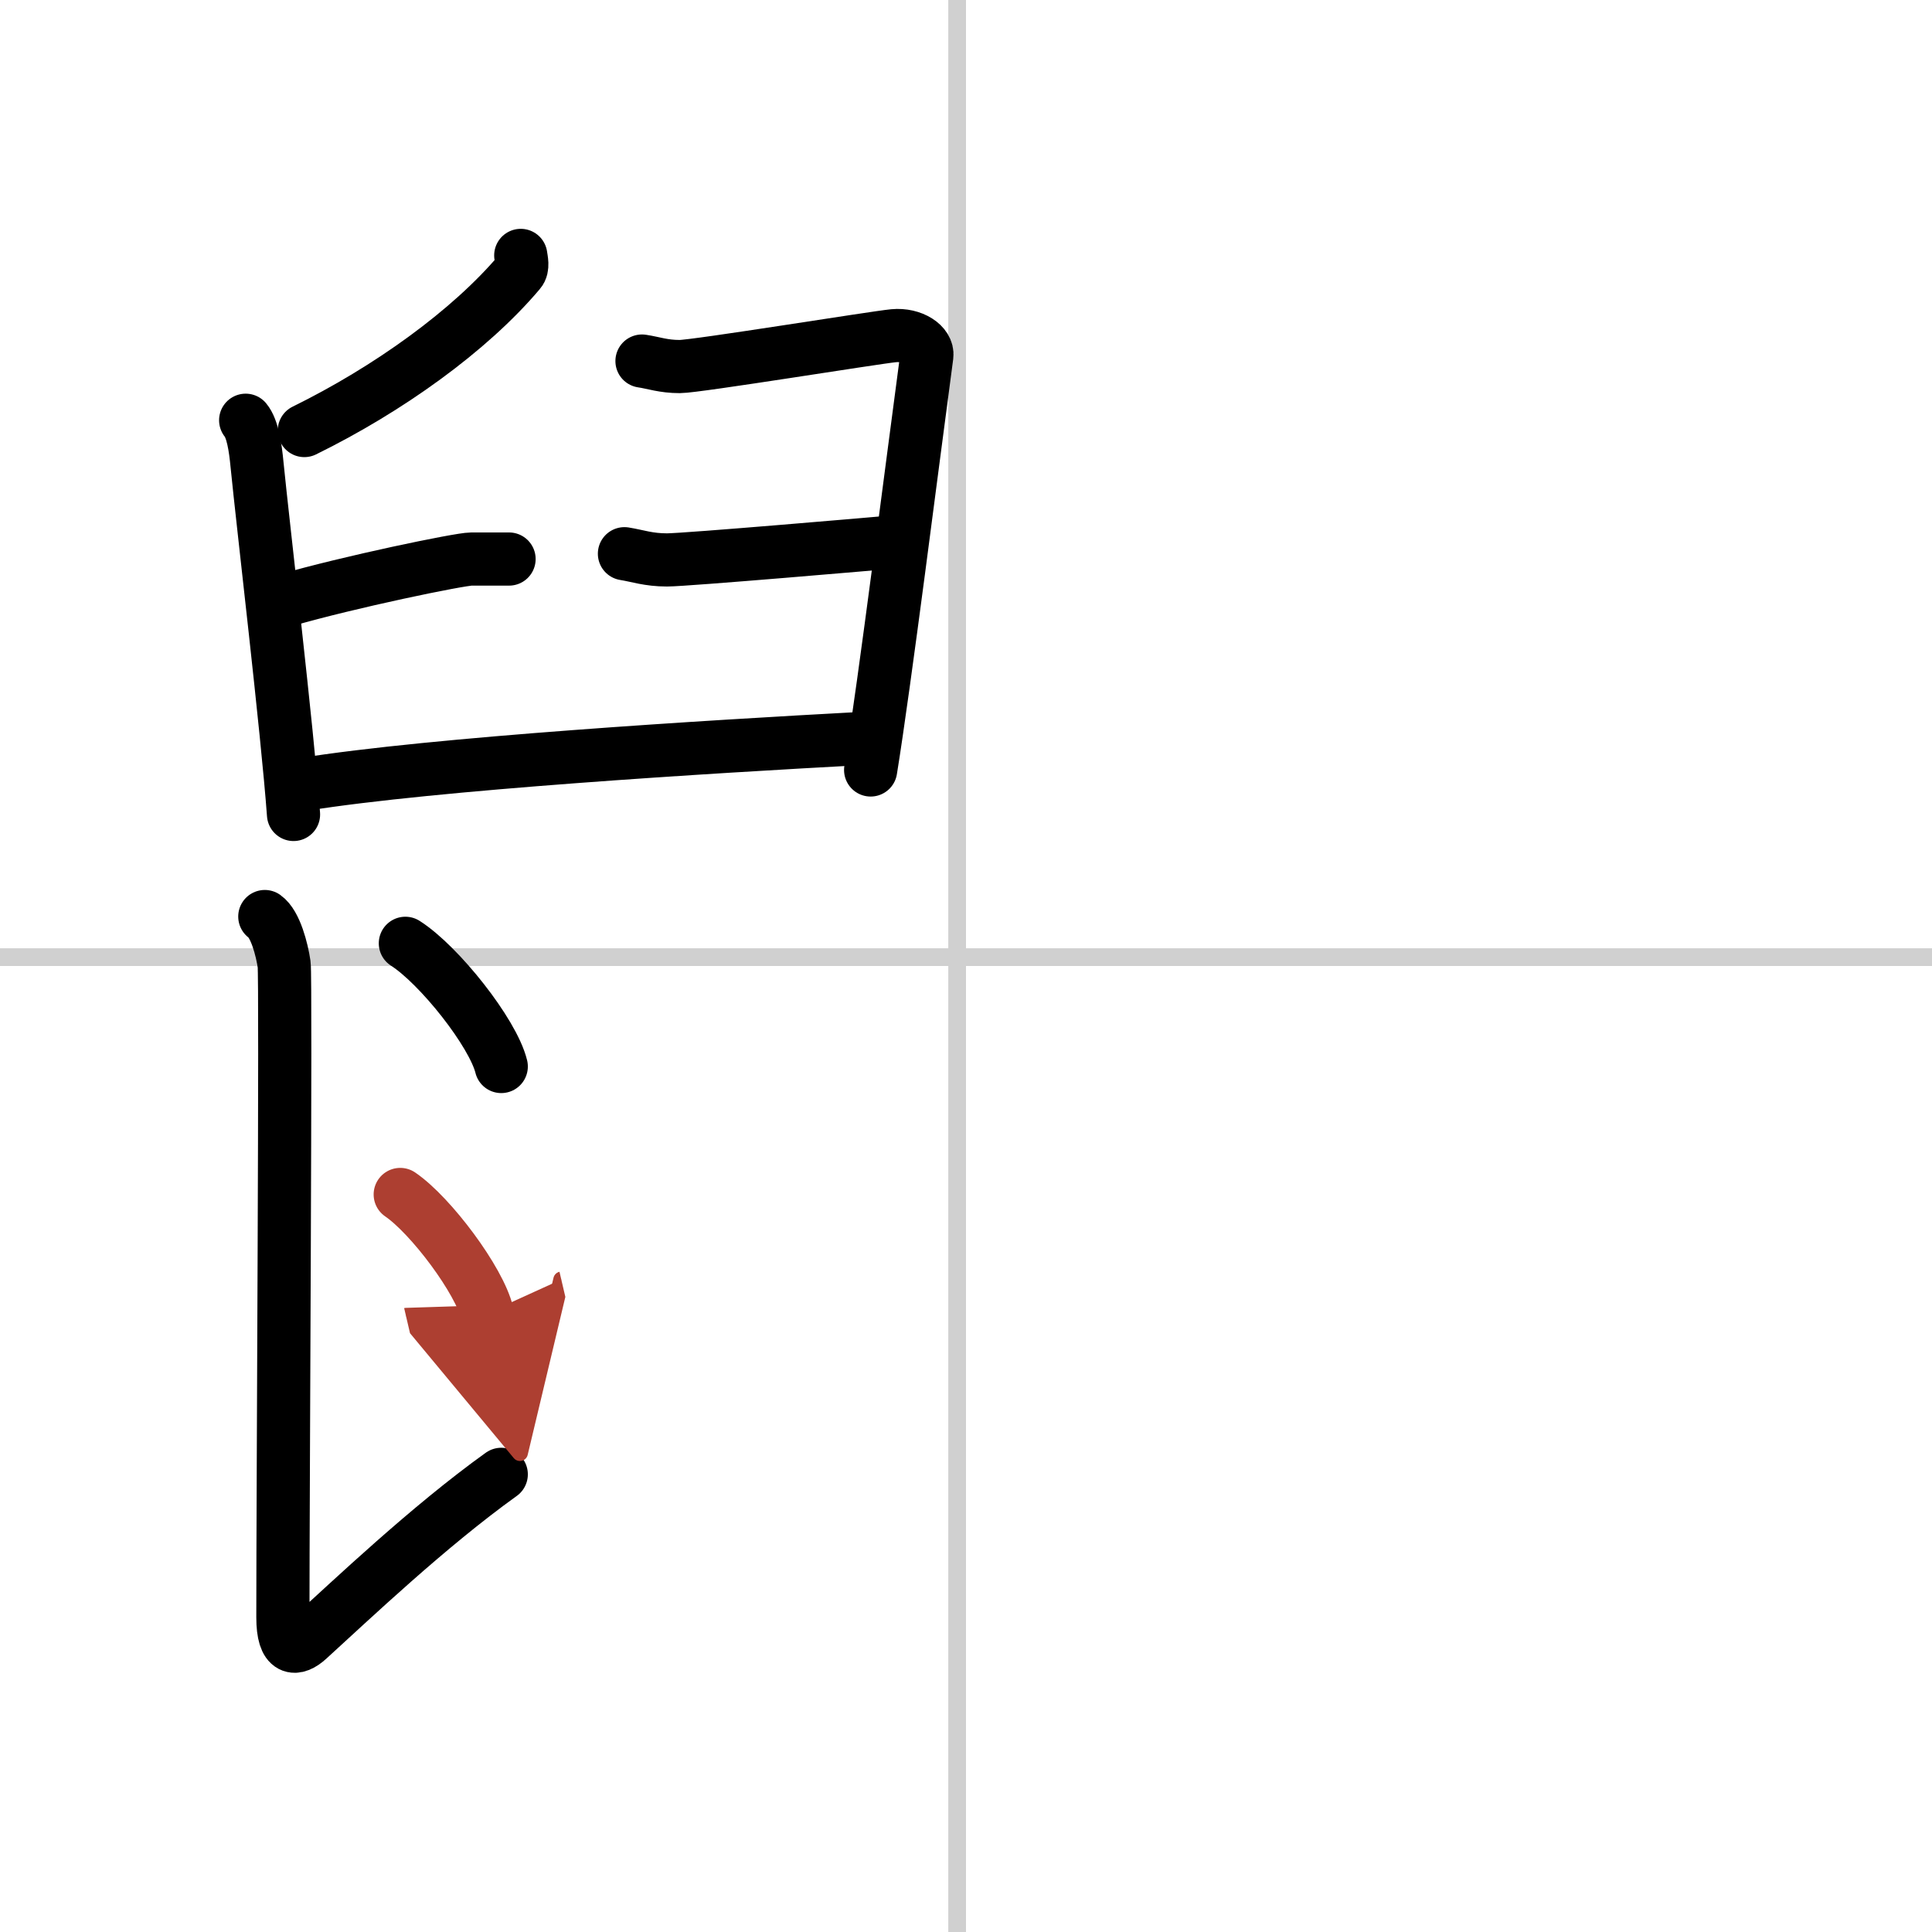 <svg width="400" height="400" viewBox="0 0 109 109" xmlns="http://www.w3.org/2000/svg"><defs><marker id="a" markerWidth="4" orient="auto" refX="1" refY="5" viewBox="0 0 10 10"><polyline points="0 0 10 5 0 10 1 5" fill="#ad3f31" stroke="#ad3f31"/></marker></defs><g fill="none" stroke="#000" stroke-linecap="round" stroke-linejoin="round" stroke-width="3"><rect width="100%" height="100%" fill="#fff" stroke="#fff"/><line x1="54" x2="54" y2="109" stroke="#d0d0d0" stroke-width="1"/><line x2="109" y1="54" y2="54" stroke="#d0d0d0" stroke-width="1"/><path d="m29.38 14.41c0.03 0.23 0.15 0.68-0.07 0.93-2.81 3.33-7.42 6.63-12.14 8.95"/><path d="m13.86 23.71c0.39 0.47 0.55 1.53 0.64 2.49 0.35 3.53 1.71 14.97 2.06 19.75"/><path d="m16.11 33.87c3.55-1.03 9.82-2.33 10.48-2.33h2.13"/><path d="m36.22 20.37c0.67 0.1 1.2 0.31 2.13 0.31s11.01-1.64 12.07-1.74c1.07-0.1 1.95 0.51 1.87 1.13-0.8 5.95-2.37 18.44-3.17 23.37"/><path d="m35.23 31.24c0.75 0.12 1.35 0.35 2.4 0.35s11.87-0.93 13.07-1.04"/><path d="m17.08 44.26c7.42-1.19 22.87-2.13 31.59-2.6"/><path d="m14.94 51.71c0.6 0.42 0.97 1.87 1.09 2.7 0.11 0.75-0.07 29.47-0.07 36.83 0 1.95 0.74 1.87 1.44 1.23 2.45-2.23 6.78-6.35 10.88-9.29"/><path d="m22.87 53.22c1.91 1.22 4.94 5.04 5.41 6.95"/><path d="m22.58 67.39c1.73 1.18 4.48 4.86 4.91 6.7" marker-end="url(#a)" stroke="#ad3f31"/></g></svg>
